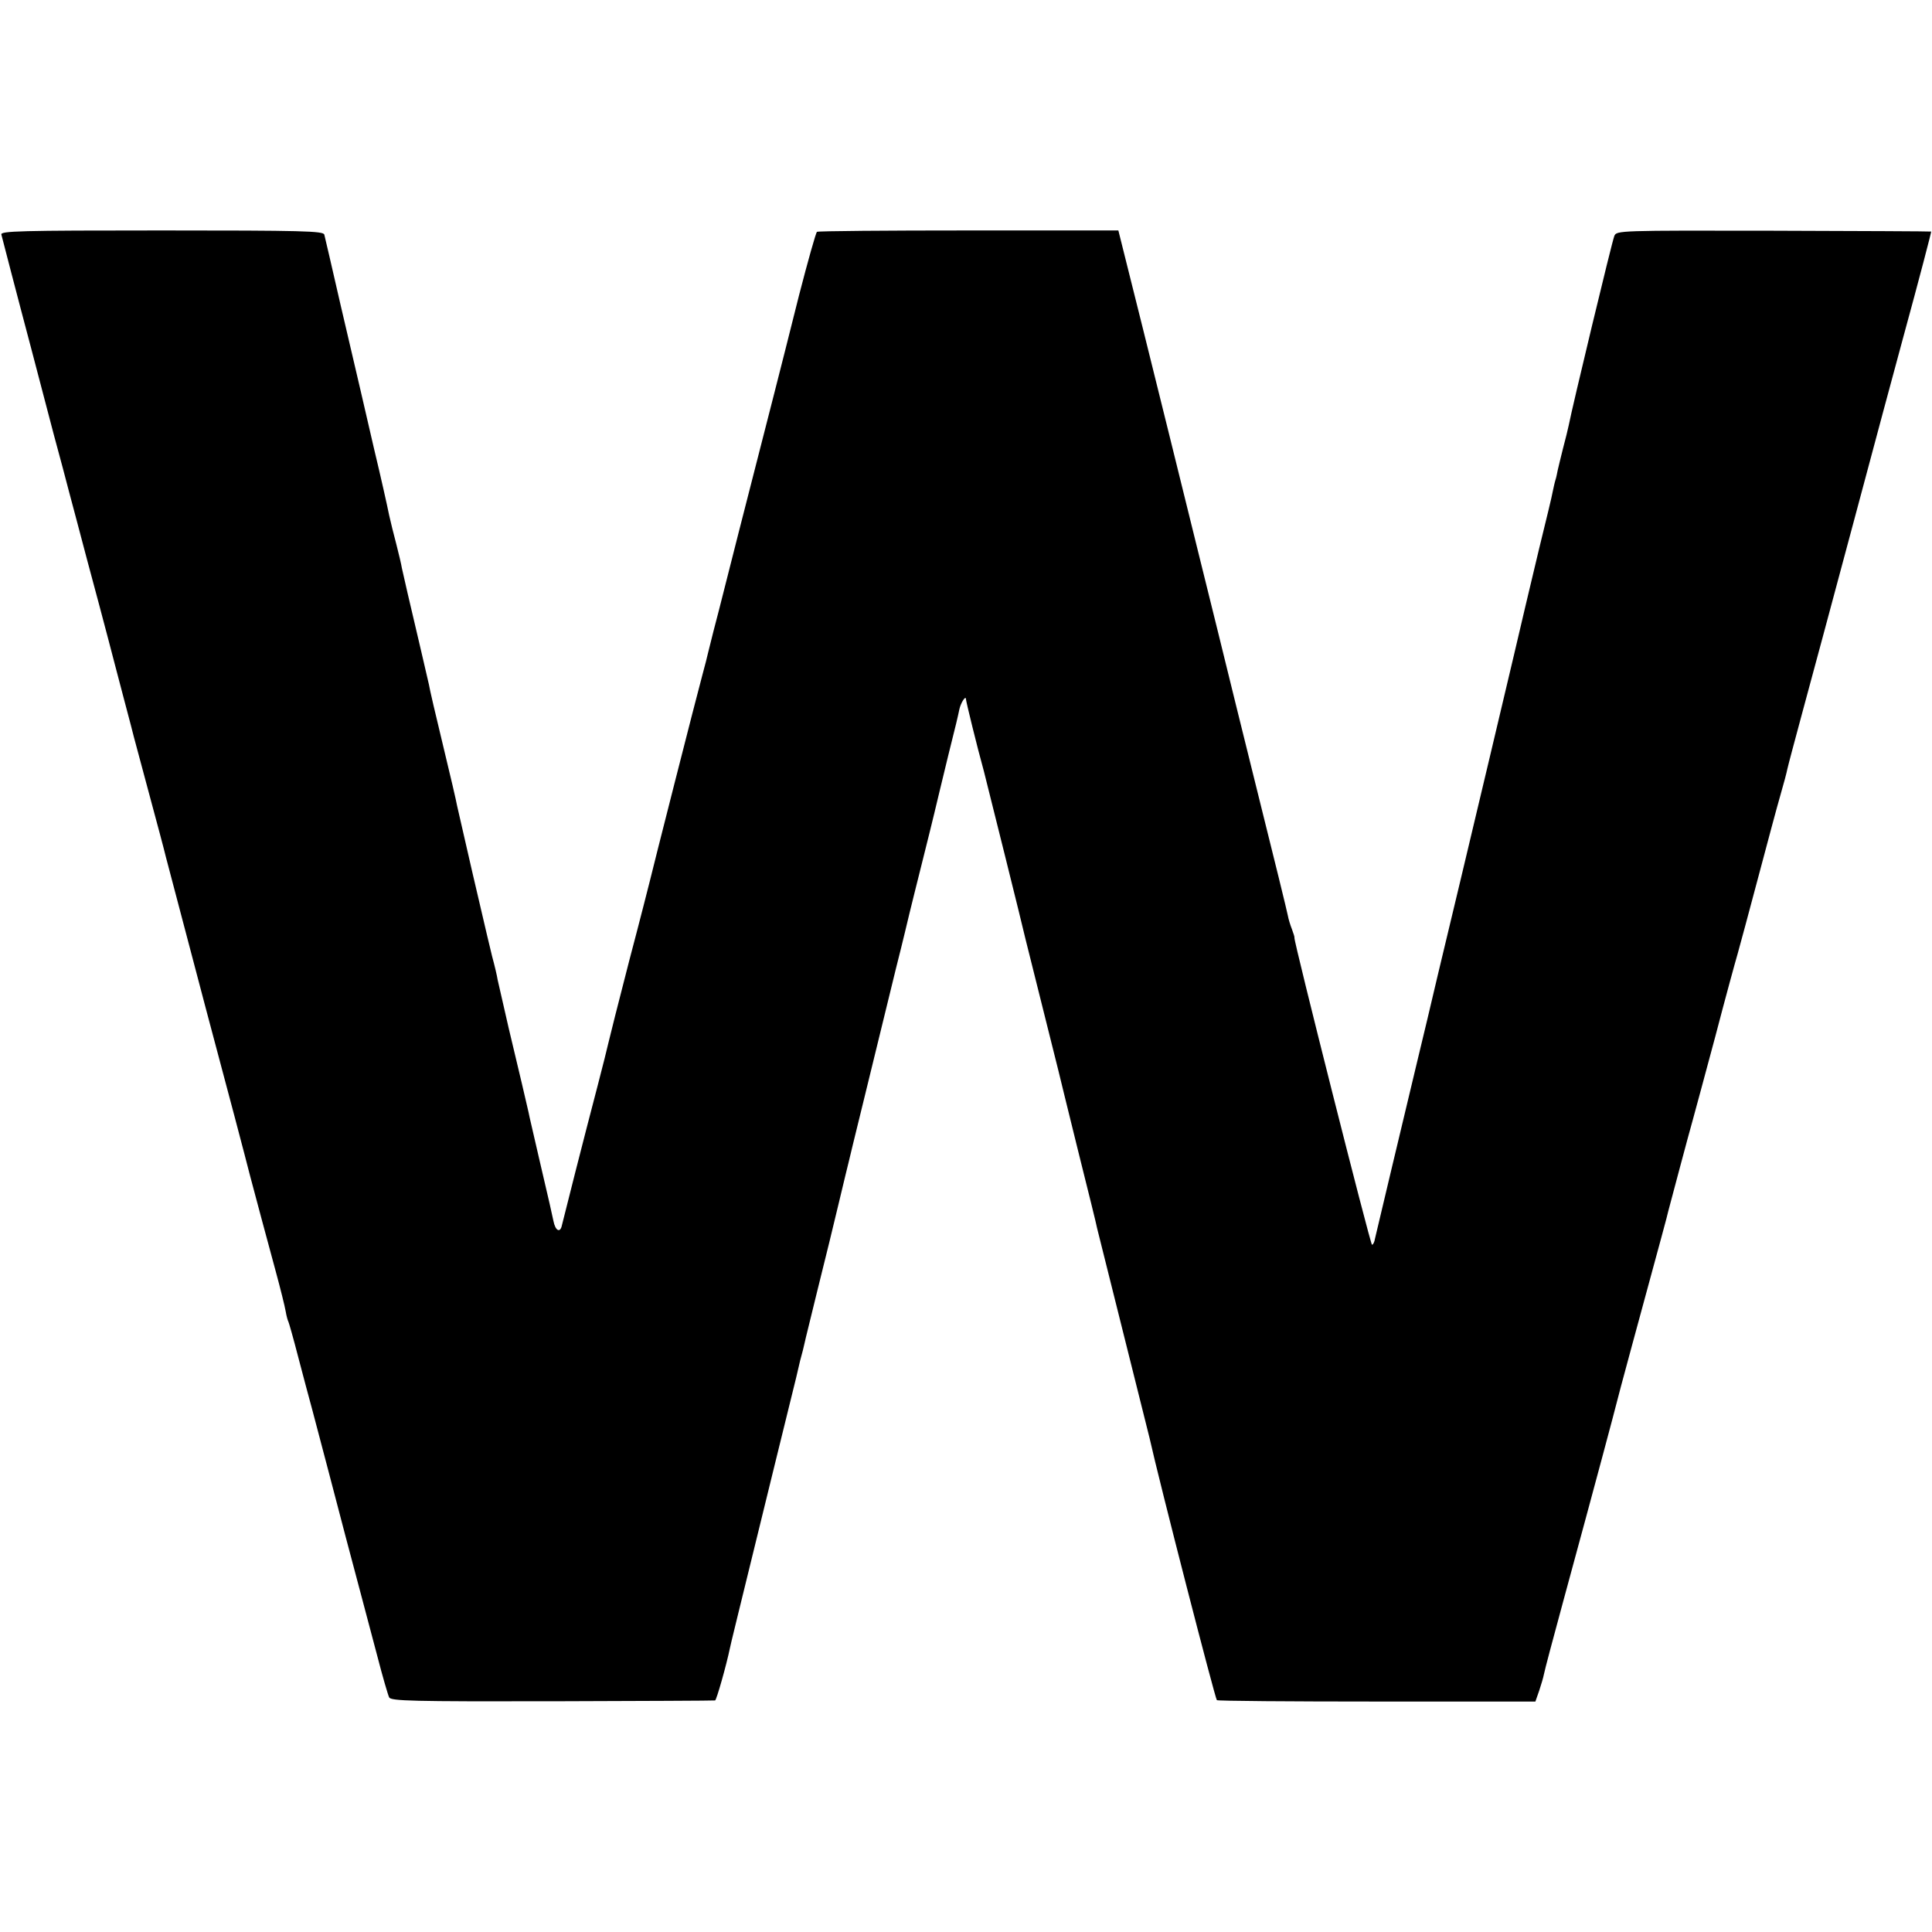 <?xml version="1.0" standalone="no"?>
<!DOCTYPE svg PUBLIC "-//W3C//DTD SVG 20010904//EN"
 "http://www.w3.org/TR/2001/REC-SVG-20010904/DTD/svg10.dtd">
<svg version="1.0" xmlns="http://www.w3.org/2000/svg"
 width="700pt" height="700pt" viewBox="0 0 700 700"
 preserveAspectRatio="xMidYMid meet">
<g transform="translate(0,700) scale(0.1,-0.1)"
fill="#000000" stroke="none">
<path d="M5 6150 c2 -8 18 -69 35 -135 17 -66 51 -194 75 -285 24 -91 60 -228
80 -305 21 -77 46 -171 56 -210 10 -38 40 -149 65 -245 26 -96 60 -224 76
-285 16 -60 42 -162 59 -225 17 -63 32 -122 34 -130 2 -8 27 -100 55 -205 28
-104 56 -208 61 -230 6 -22 71 -269 145 -550 75 -280 147 -553 160 -605 29
-109 53 -199 94 -350 16 -59 32 -123 35 -141 3 -18 8 -35 10 -38 2 -4 18 -60
35 -126 17 -66 41 -154 52 -195 11 -41 37 -140 58 -220 40 -154 85 -324 120
-455 12 -44 37 -141 57 -215 19 -74 39 -142 43 -150 7 -13 82 -15 592 -14 320
1 586 2 589 3 5 1 41 128 54 191 3 15 15 64 160 655 42 171 78 317 80 325 2 8
8 35 14 60 7 25 14 53 16 63 2 11 23 94 45 185 23 92 43 174 45 182 2 8 18 74
35 145 17 72 33 137 35 145 3 15 81 330 171 700 26 102 47 192 49 200 2 8 26
106 54 217 28 111 52 212 55 225 3 13 17 70 31 128 31 124 34 137 41 170 5 24
24 53 24 36 0 -7 40 -171 65 -261 12 -47 143 -572 150 -605 2 -8 20 -80 40
-160 20 -80 38 -152 40 -160 2 -8 11 -44 20 -80 9 -36 18 -72 20 -80 2 -8 33
-136 70 -285 37 -148 69 -277 70 -285 2 -8 45 -179 95 -380 50 -201 93 -372
95 -380 36 -162 238 -946 244 -950 5 -3 267 -5 582 -5 l572 0 14 40 c7 21 15
48 17 59 2 12 33 129 69 261 128 470 188 696 192 713 2 9 28 107 58 217 112
412 128 470 131 485 7 26 75 283 90 335 8 28 44 163 81 300 36 138 73 273 81
300 8 28 41 151 74 275 33 124 69 259 81 300 12 41 23 83 25 94 2 10 26 100
53 200 27 99 111 411 186 691 75 281 156 582 180 670 60 219 103 385 102 386
-1 1 -258 2 -571 3 -560 1 -569 1 -577 -19 -8 -18 -153 -622 -165 -685 -3 -14
-12 -52 -21 -85 -8 -33 -17 -68 -19 -78 -2 -10 -5 -26 -8 -35 -3 -9 -7 -28
-10 -42 -2 -14 -25 -108 -50 -210 -24 -102 -47 -196 -50 -210 -5 -24 -237
-1003 -316 -1330 -21 -91 -55 -232 -75 -315 -51 -212 -147 -616 -153 -642 -2
-13 -7 -23 -11 -23 -6 0 -285 1105 -281 1112 1 2 -3 15 -9 31 -6 15 -13 38
-15 50 -2 12 -52 216 -111 452 -59 237 -108 437 -110 445 -2 8 -49 200 -105
425 -56 226 -103 417 -105 425 -2 8 -44 177 -93 375 l-90 360 -542 0 c-298 0
-545 -2 -550 -5 -4 -3 -33 -106 -65 -230 -31 -124 -72 -286 -91 -360 -78 -304
-196 -766 -199 -780 -2 -8 -11 -43 -20 -77 -9 -35 -18 -71 -20 -80 -2 -10 -11
-45 -20 -78 -19 -69 -185 -722 -190 -745 -2 -8 -35 -139 -75 -290 -39 -151
-73 -286 -76 -300 -3 -13 -20 -83 -39 -155 -45 -171 -125 -486 -129 -504 -6
-30 -24 -21 -31 16 -11 51 -8 38 -50 218 -20 88 -39 167 -40 175 -6 27 -35
151 -72 305 -19 83 -37 161 -40 175 -2 14 -11 52 -20 85 -8 33 -16 67 -18 75
-2 8 -26 112 -54 231 -27 119 -52 227 -55 240 -2 13 -25 112 -51 219 -26 107
-49 206 -51 220 -3 14 -16 70 -29 125 -42 177 -64 274 -69 297 -2 13 -11 51
-20 86 -9 34 -21 82 -26 105 -7 35 -30 138 -55 242 -16 71 -73 315 -121 520
-30 132 -57 247 -59 255 -4 13 -78 15 -590 15 -515 0 -584 -2 -580 -15z"/>
</g>
</svg>
